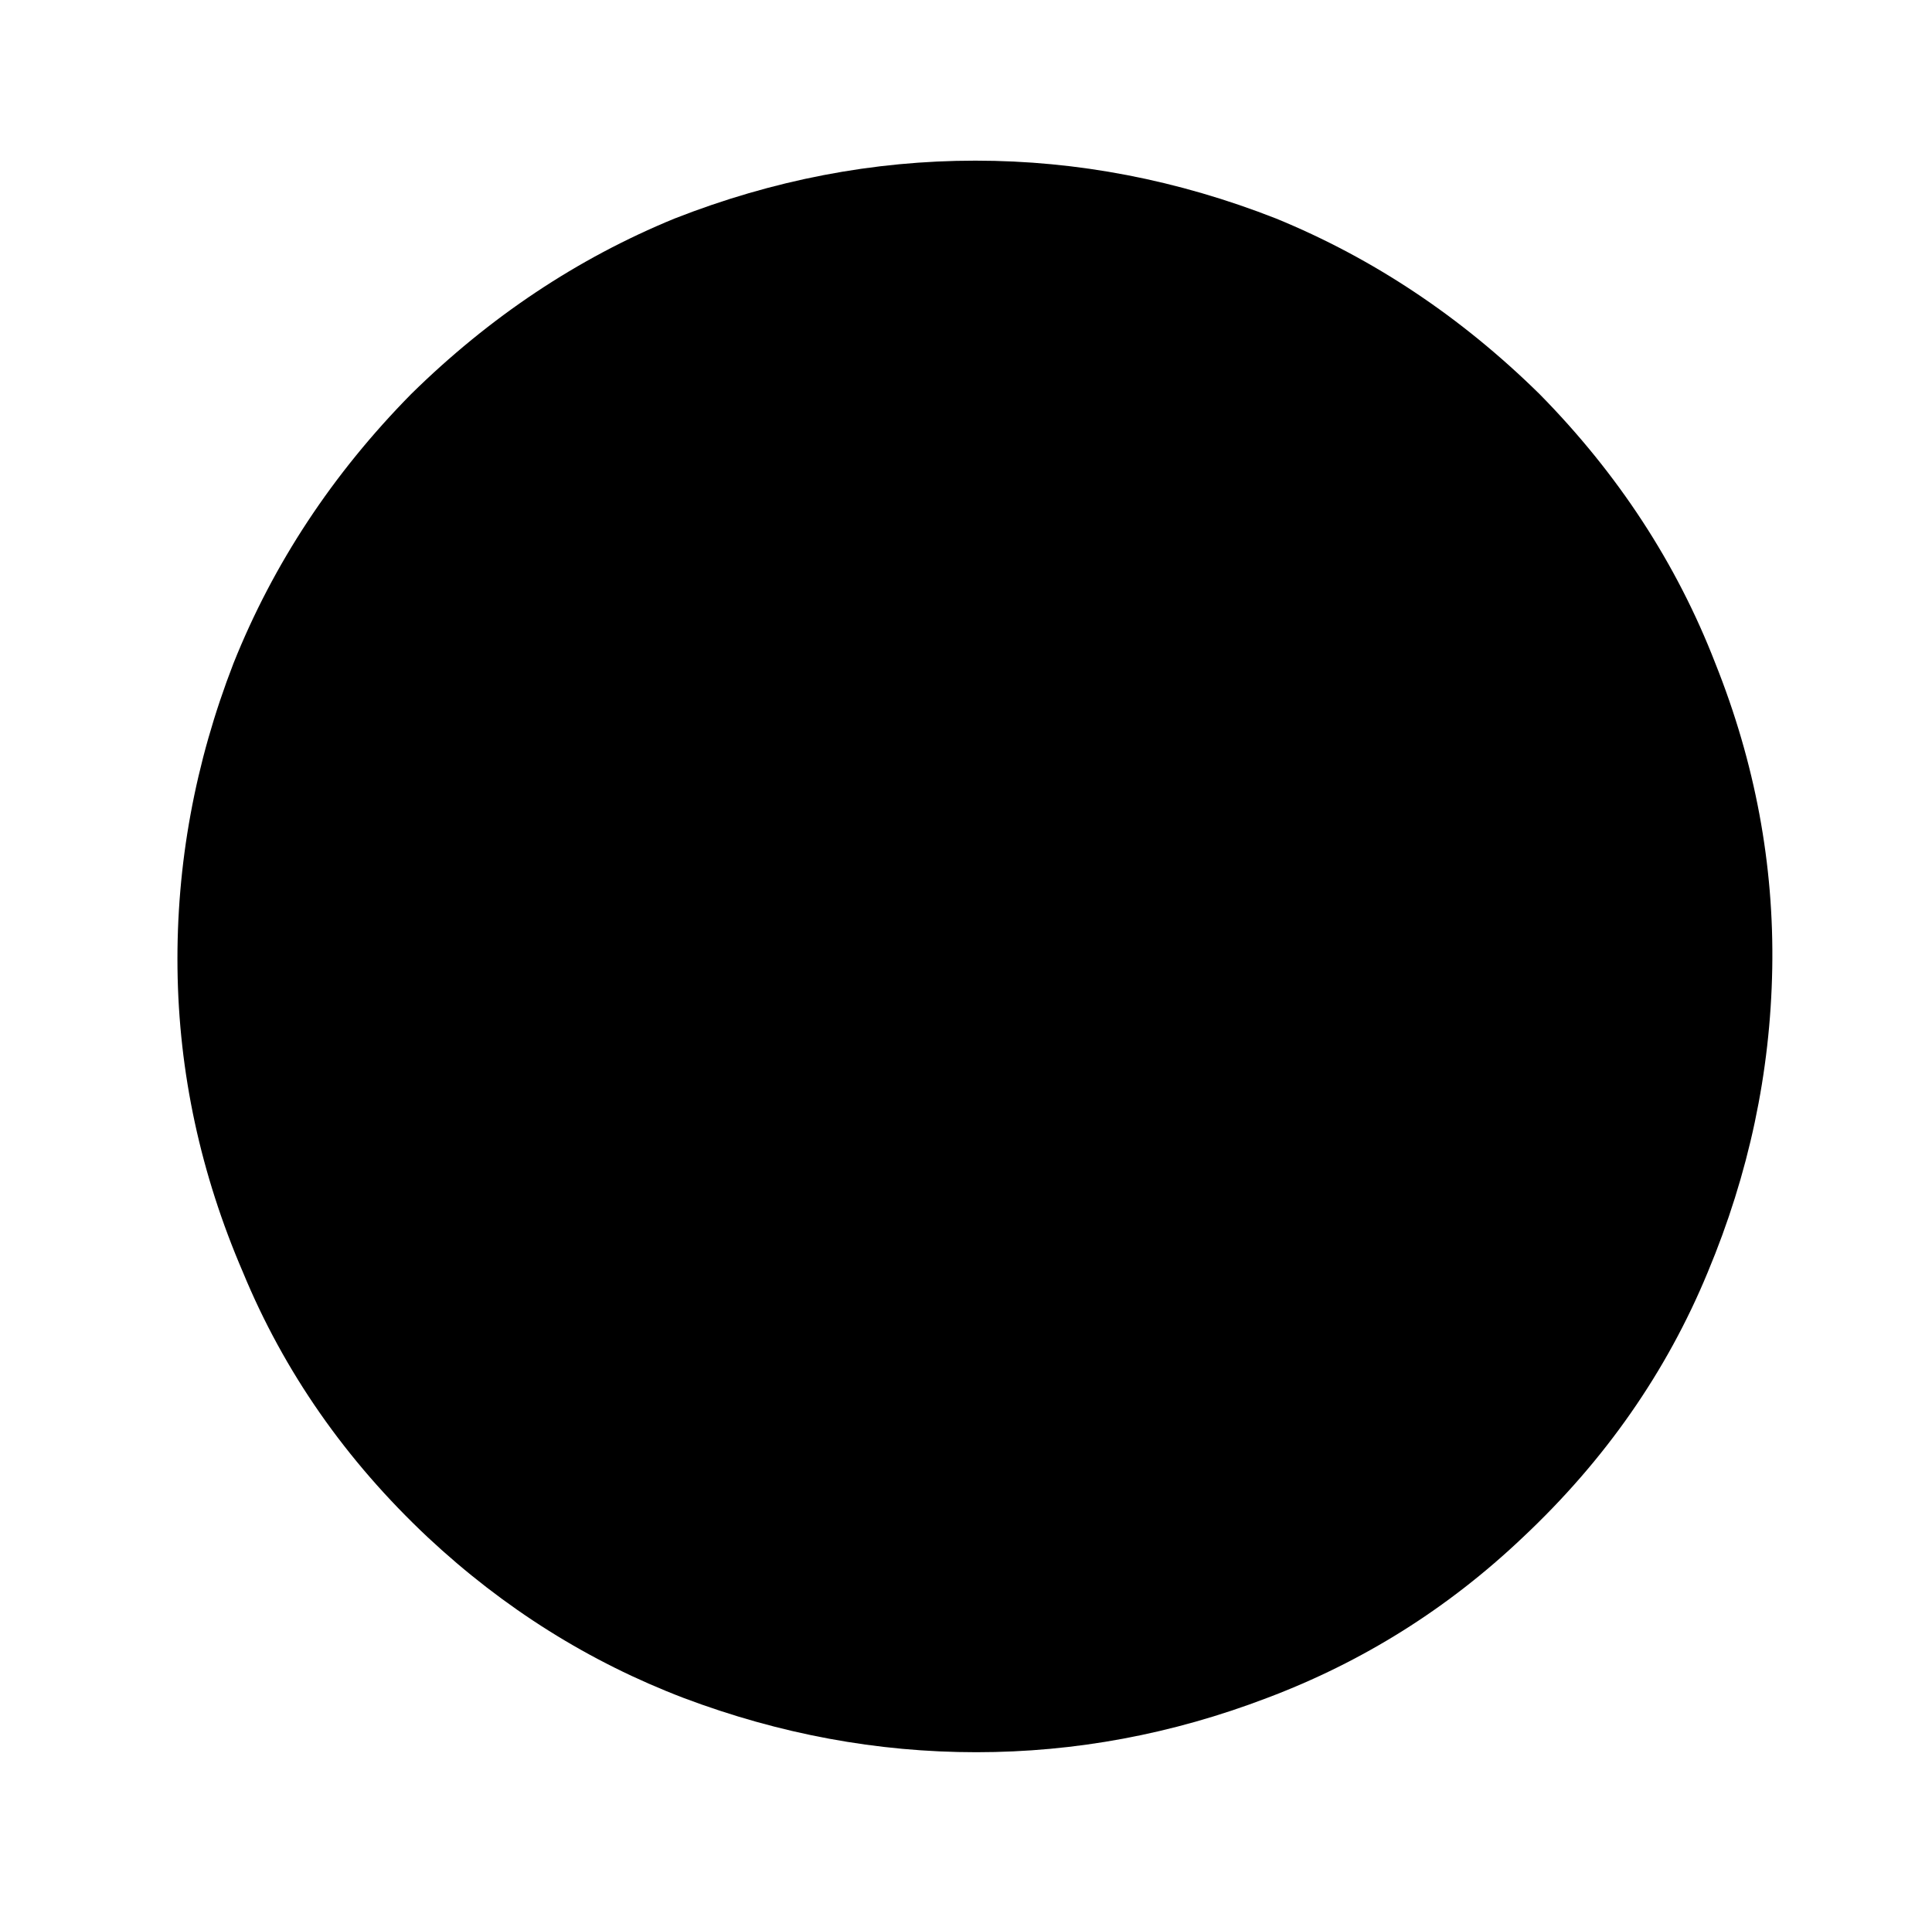 <?xml version="1.0" standalone="no"?>
<!DOCTYPE svg PUBLIC "-//W3C//DTD SVG 1.1//EN" "http://www.w3.org/Graphics/SVG/1.1/DTD/svg11.dtd" >
<svg xmlns="http://www.w3.org/2000/svg" xmlns:xlink="http://www.w3.org/1999/xlink" version="1.1" viewBox="-10 0 1034 1024">
   <path fill="currentColor"
d="M814 211q63 64 94 144q32 80 30.5 163.5t-34.5 162.5q-33 80 -99 142q-60 57 -137 86q-76 29 -155.5 29t-156.5 -29q-76 -29 -137 -86q-66 -62 -99 -142q-34 -79 -35 -162.5t30 -163.5q32 -80 95 -144q63 -62 141 -94q79 -31 161 -31t161 31q78 32 141 94v0z" />
</svg>

